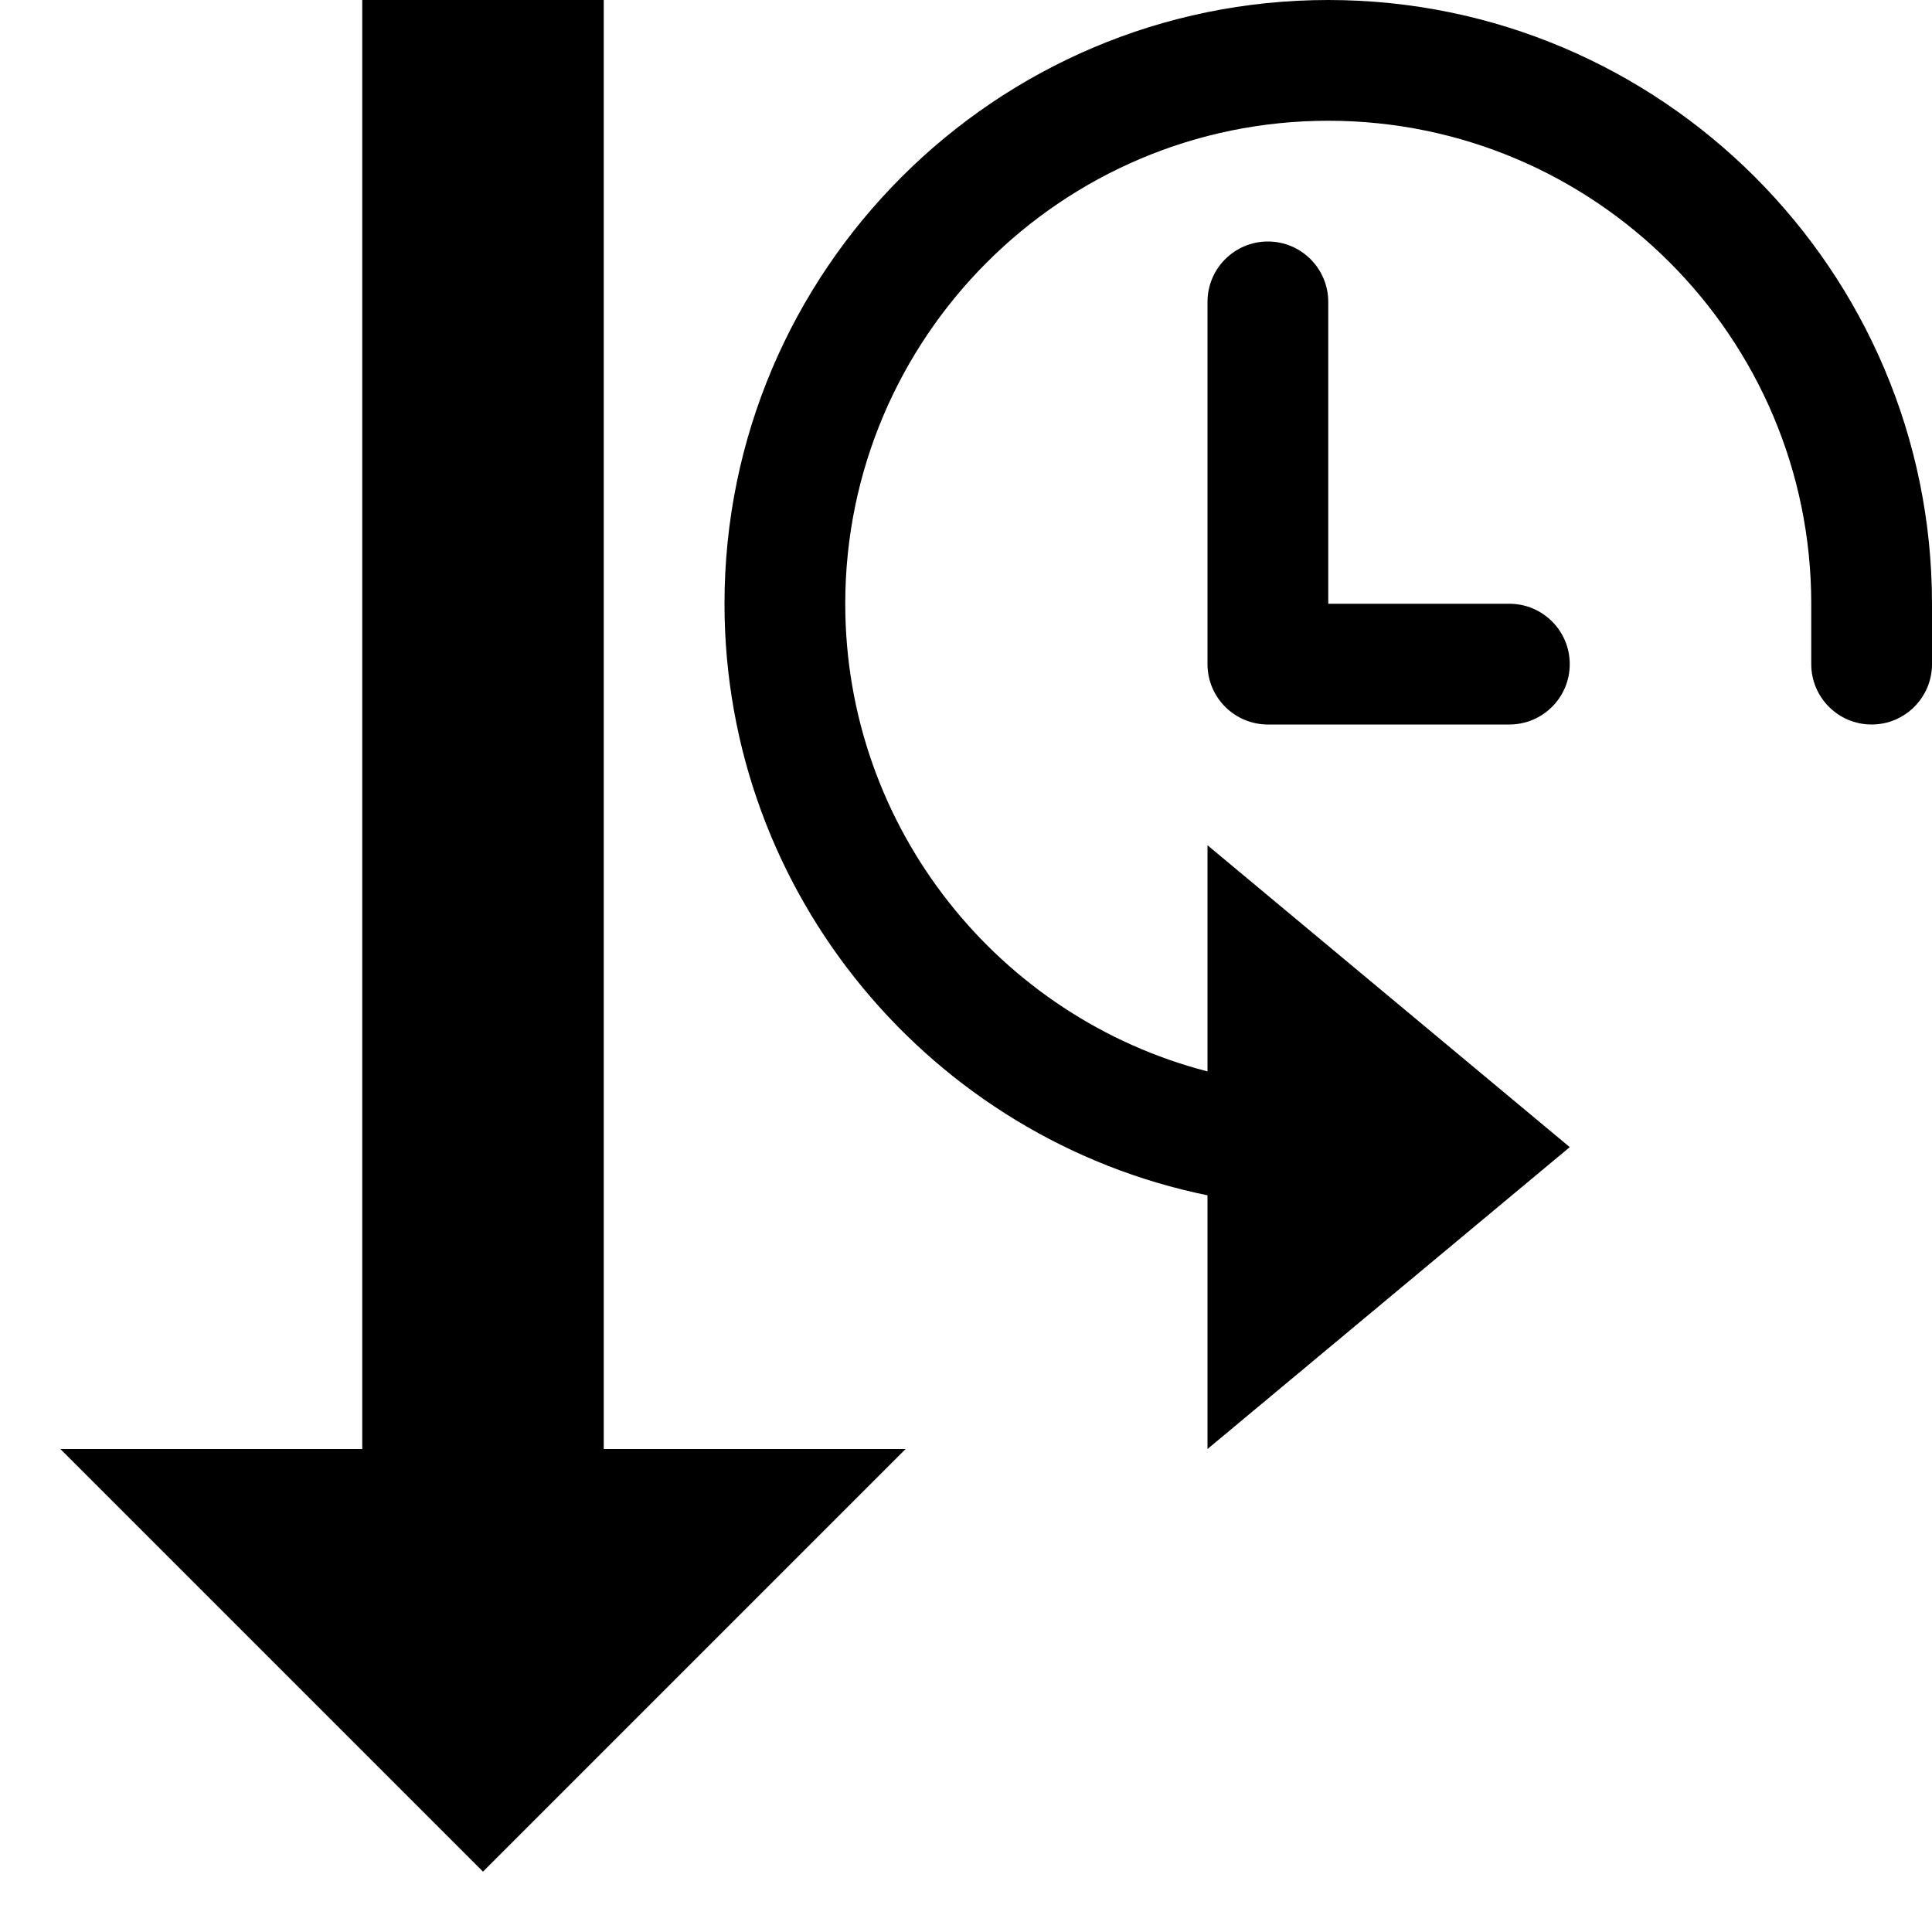 
<svg version="1.1" xmlns="http://www.w3.org/2000/svg" width="16" height="16" viewBox="0 0 16 16">

<path d="M5 12v-12h-2v12h-2.5l3.5 3.5 3.5-3.5h-2.5z"></path>
<path d="M10.5 2c-0.276 0-0.5 0.224-0.5 0.5v3c0 0.276 0.224 0.5 0.5 0.5h2c0.276 0 0.5-0.224 0.5-0.5s-0.224-0.5-0.5-0.5h-1.5v-2.5c0-0.276-0.224-0.5-0.5-0.5z"></path>
<path d="M6 5c0-2.757 2.243-5 5-5s5 2.243 5 5v0.5c0 0.276-0.224 0.5-0.5 0.5s-0.5-0.224-0.5-0.5v-0.5c0-2.206-1.794-4-4-4s-4 1.794-4 4c0 1.86 1.277 3.428 3 3.873v-1.873l3 2.5-3 2.5v-2.101c-2.279-0.465-4-2.485-4-4.899z"></path>
</svg>
